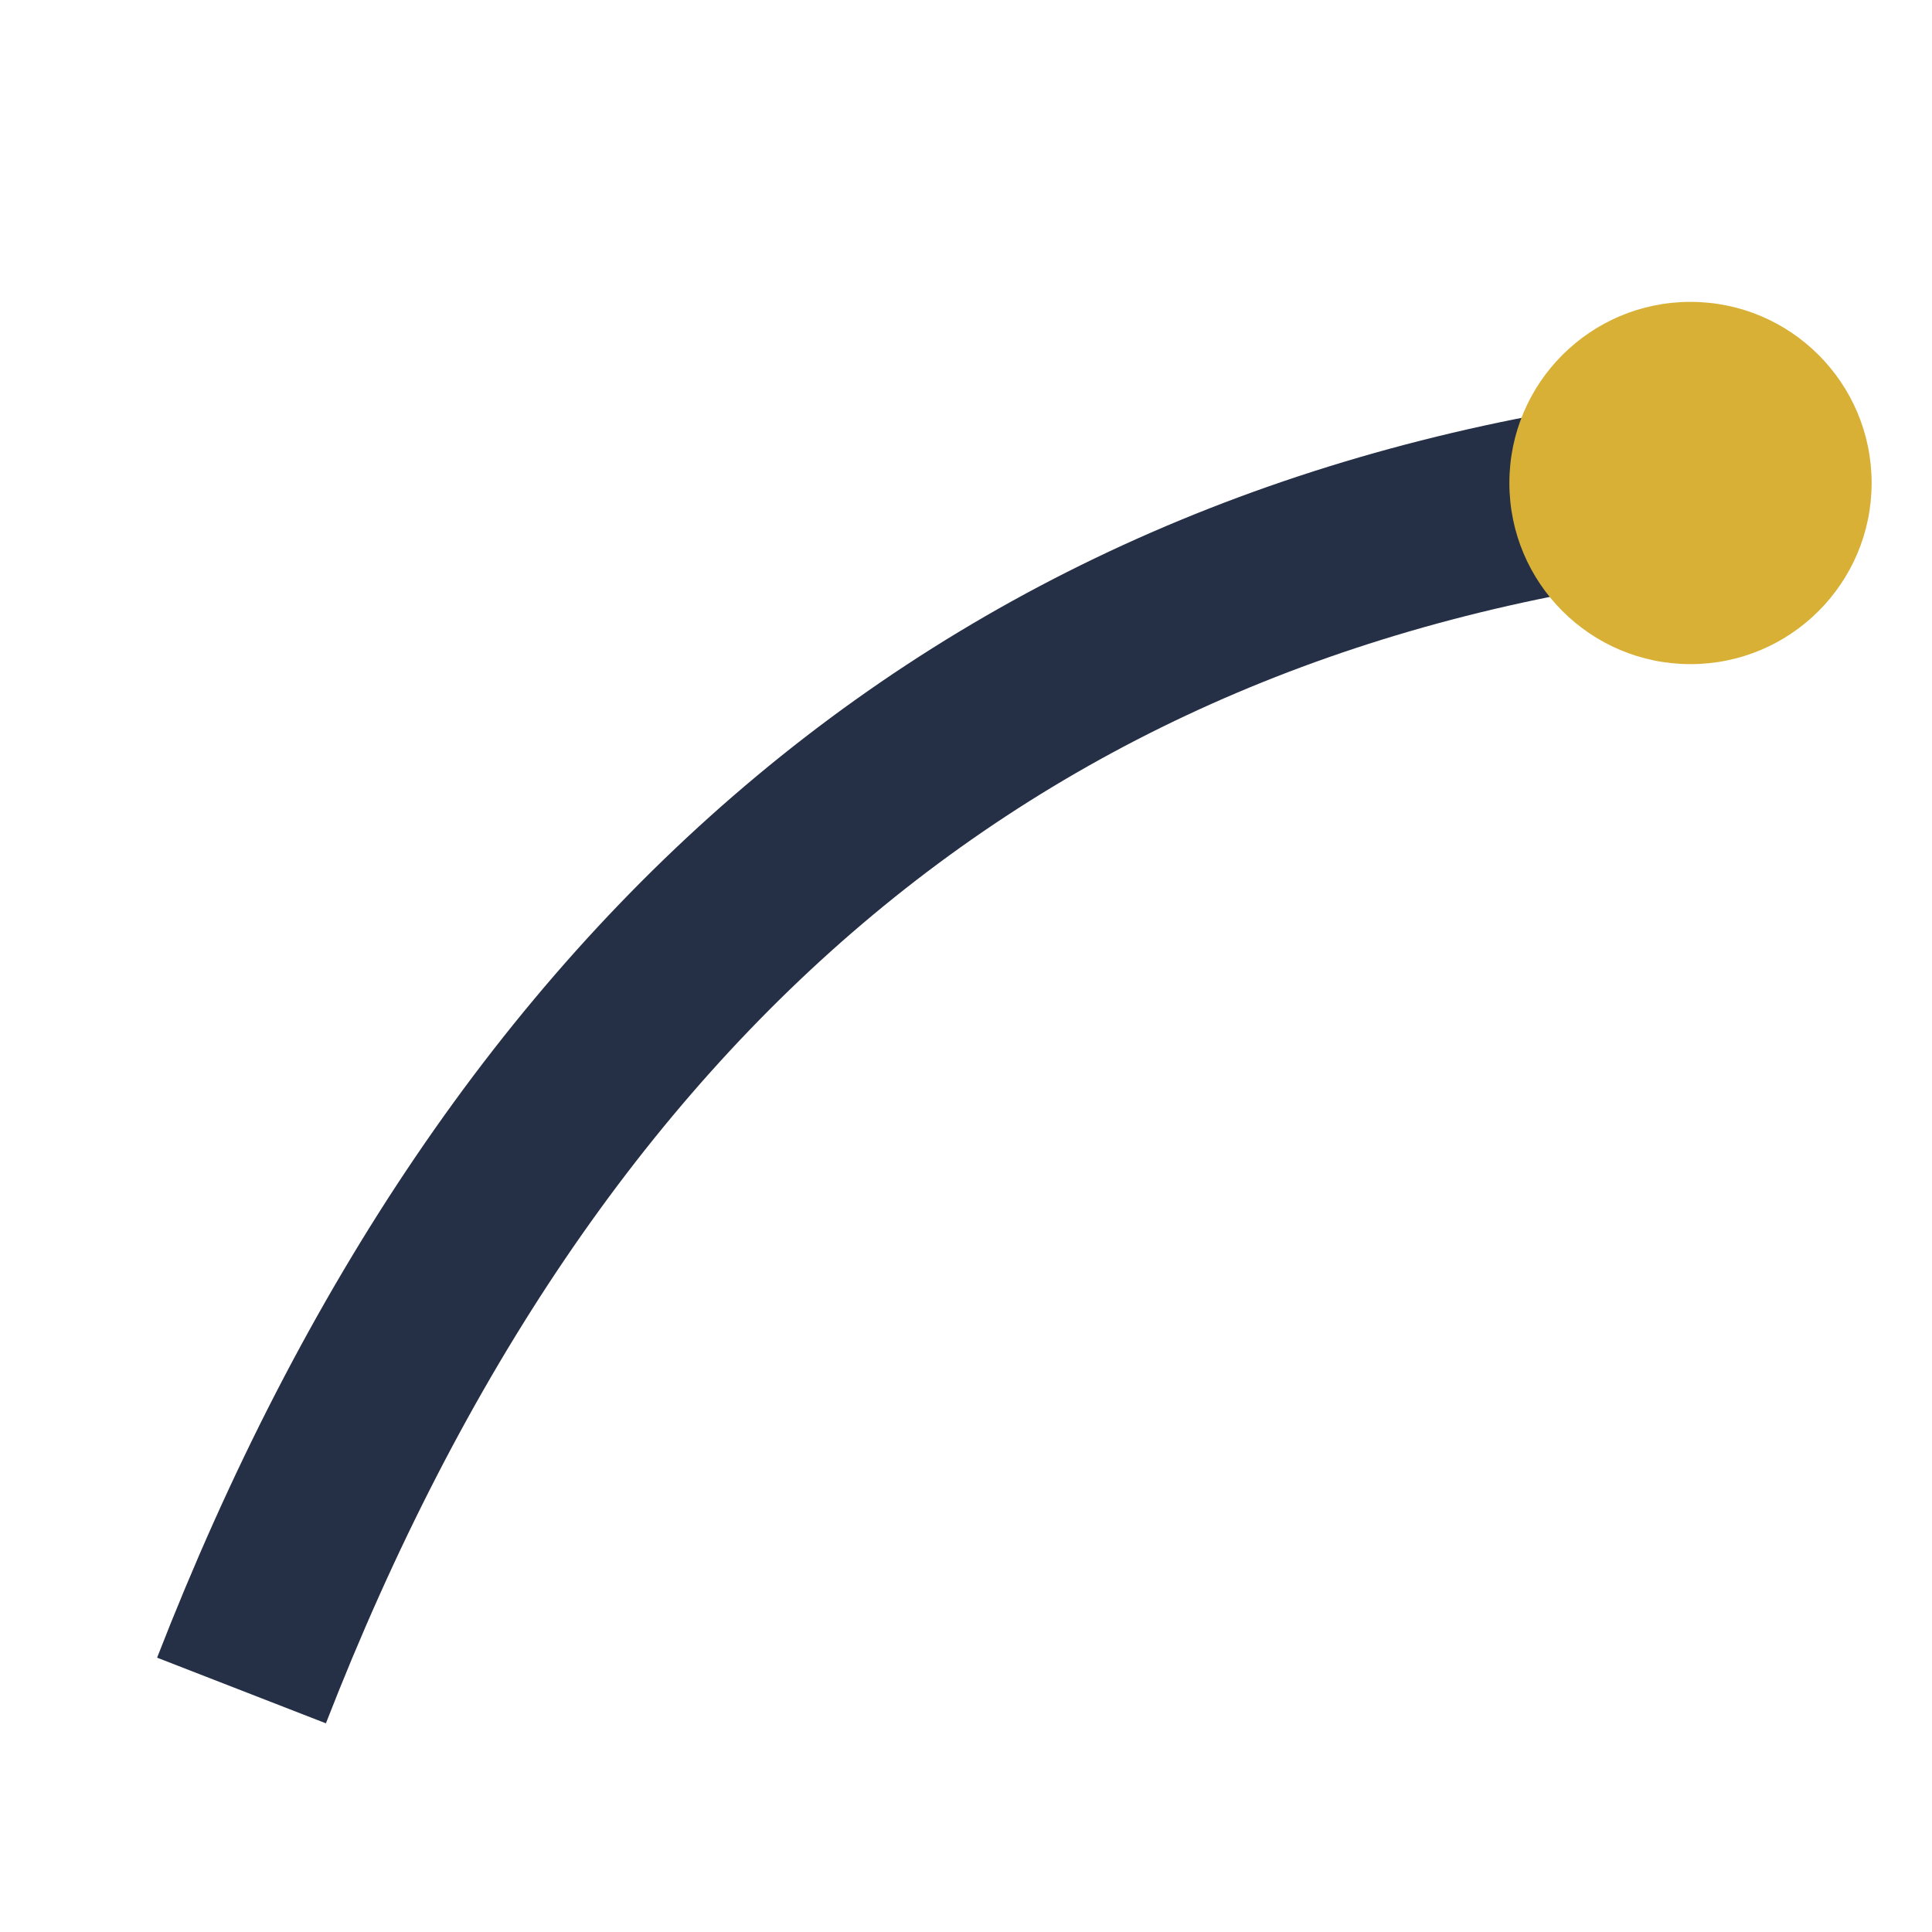 <?xml version="1.0" encoding="UTF-8"?>
<svg xmlns="http://www.w3.org/2000/svg" width="32" height="32" viewBox="0 0 32 32"><path d="M4 28q7-18 24-20" stroke="#253046" stroke-width="3" fill="none"/><circle cx="28" cy="8" r="3" fill="#D9B036"/></svg>